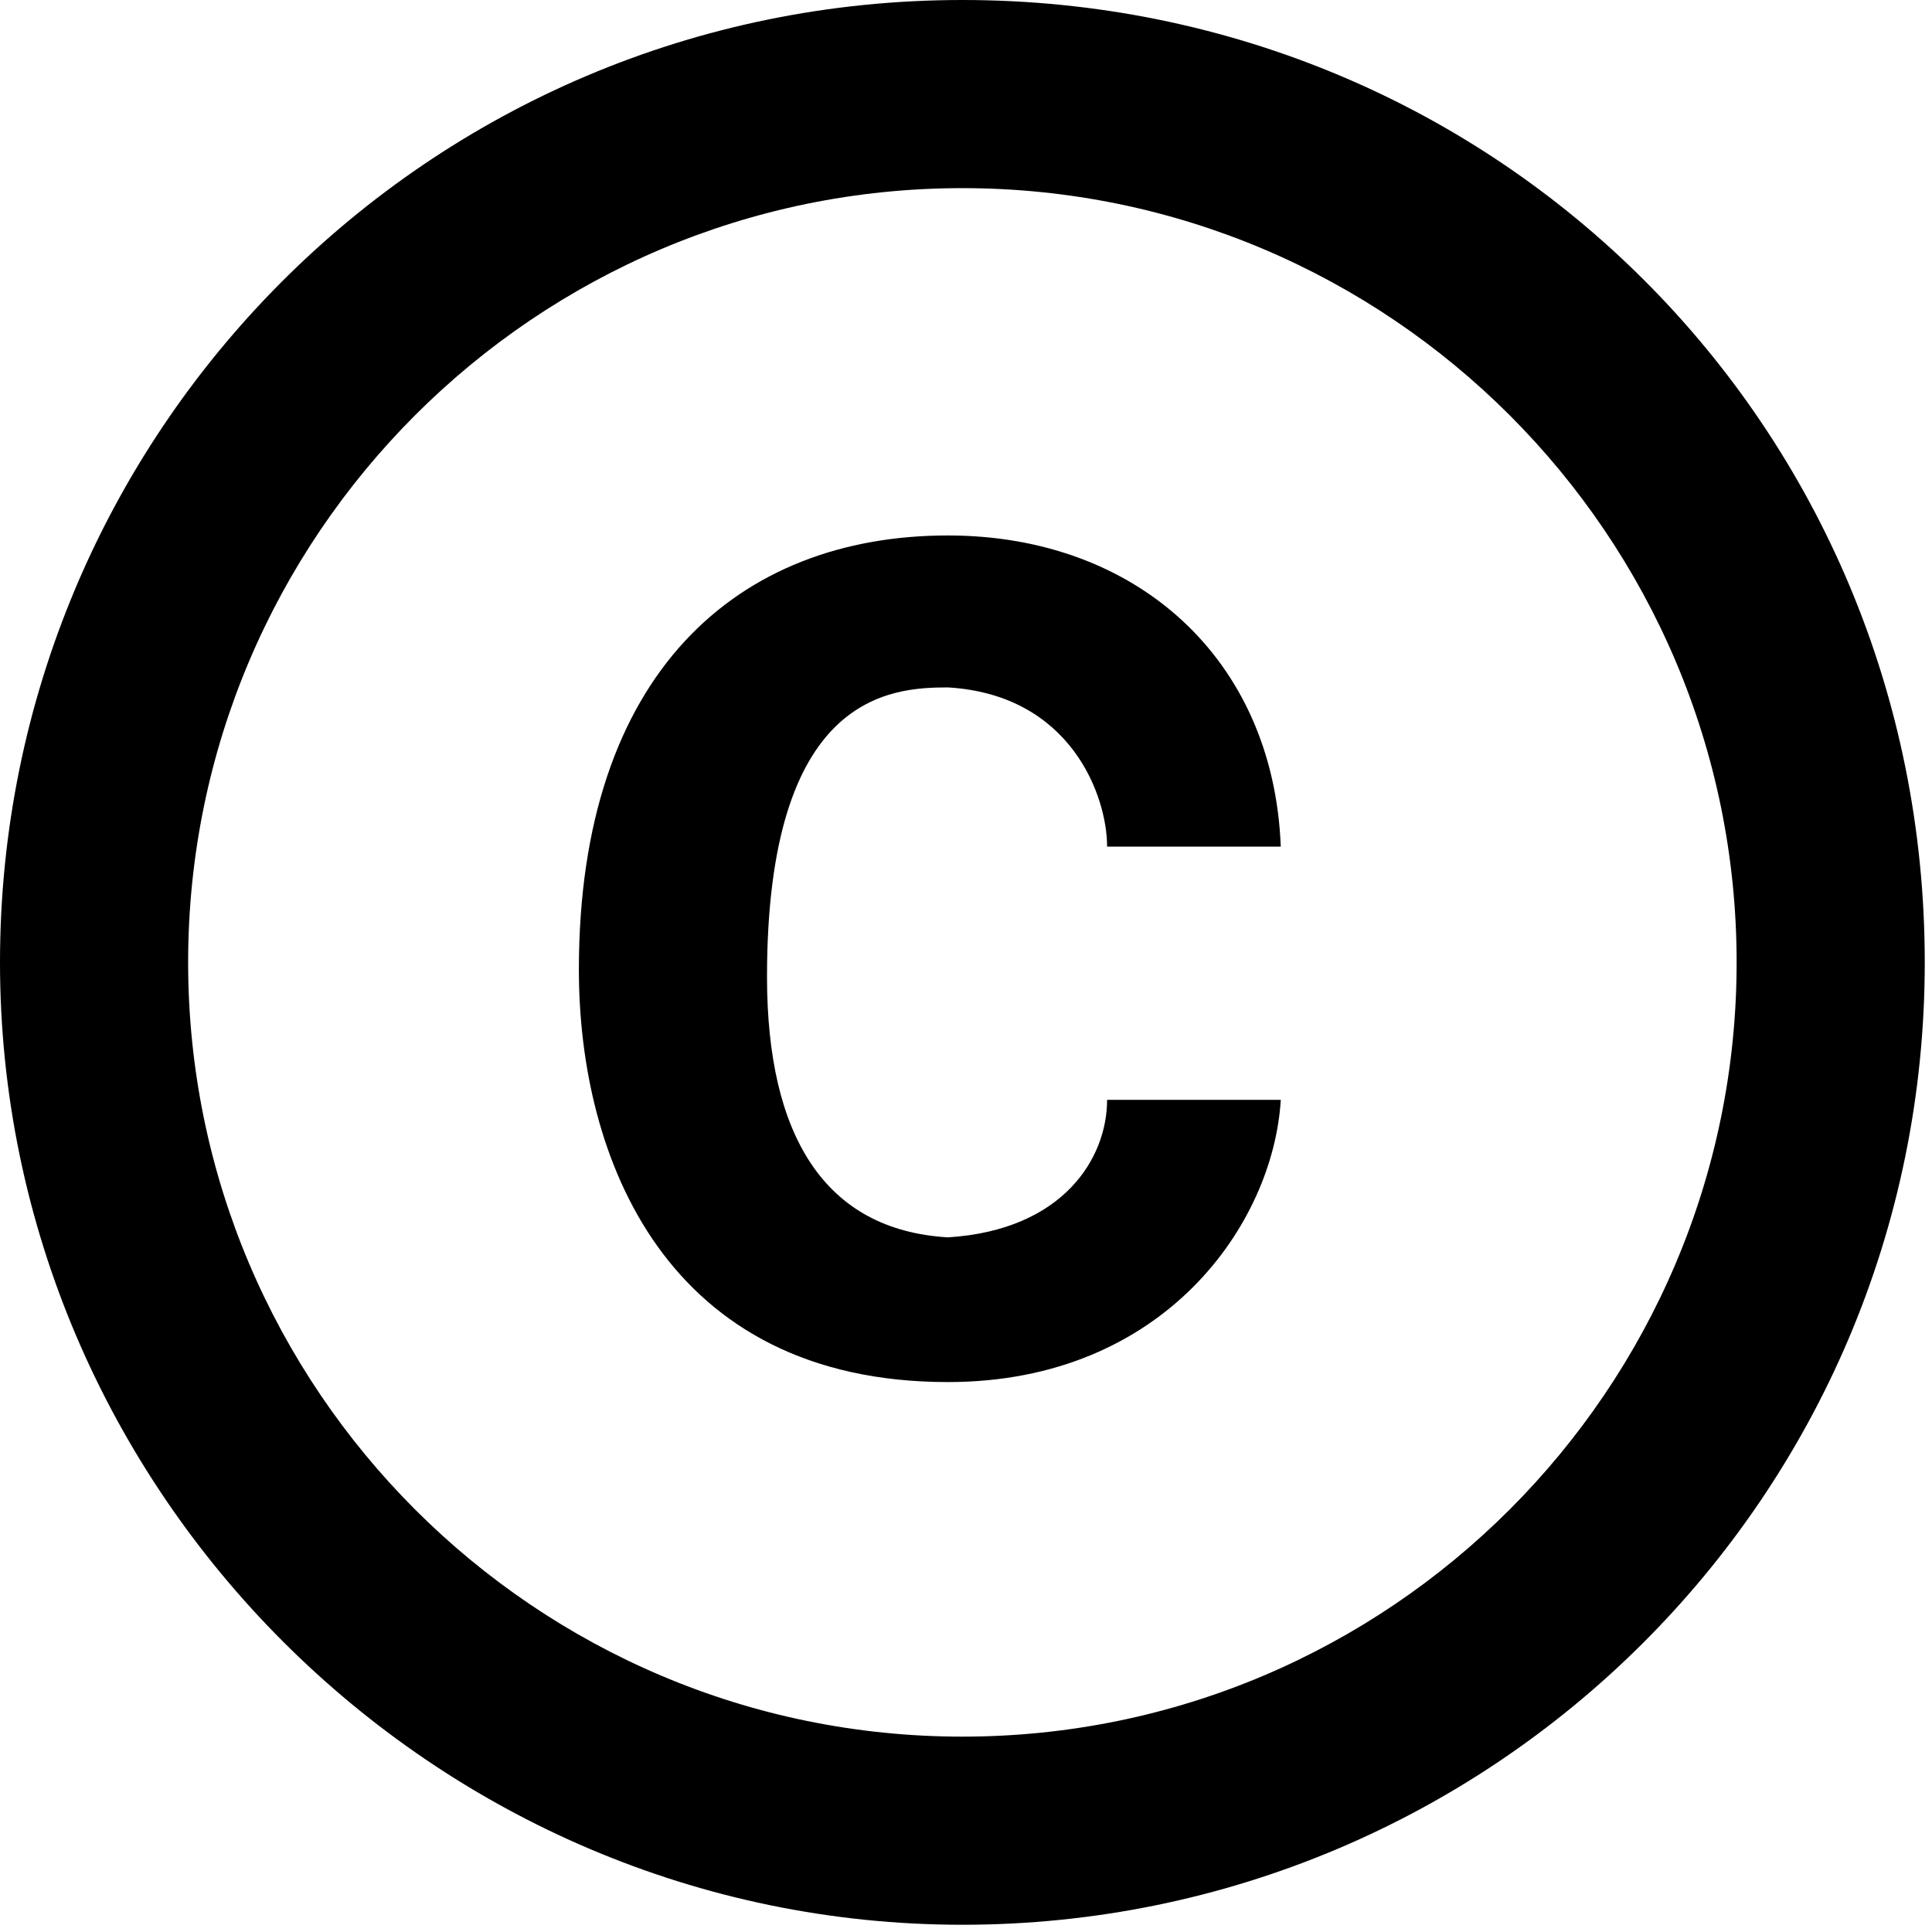 <?xml version="1.0" encoding="utf-8"?>
<!-- Generator: Adobe Illustrator 19.0.0, SVG Export Plug-In . SVG Version: 6.00 Build 0)  -->
<svg version="1.1" id="Livello_1" xmlns="http://www.w3.org/2000/svg" xmlns:xlink="http://www.w3.org/1999/xlink" x="0px" y="0px"
	 viewBox="17.7 -12.3 26.7 26.7" style="enable-background:new 17.7 -12.3 26.7 26.7;" xml:space="preserve">
<g>
	<path d="M31-12.3c-7.4,0-13.3,6-13.3,13.3s6,13.3,13.3,13.3S44.3,8.4,44.3,1S38.4-12.3,31-12.3z M31,11.7
		c-5.9,0-10.7-4.8-10.7-10.7S25.1-9.7,31-9.7S41.7-4.9,41.7,1S36.9,11.7,31,11.7z"/>
	<path d="M30.8-2.8C32.5-2.7,33-1.3,33-0.6h2.4c-0.1-2.6-2-4.3-4.6-4.3c-2.9,0-5.1,1.9-5.1,6c0,2.6,1.2,5.7,5.1,5.7
		c3,0,4.5-2.2,4.6-3.9H33c0,0.8-0.6,1.8-2.2,1.9c-1.7-0.1-2.5-1.4-2.5-3.6C28.3-2.7,30-2.8,30.8-2.8z"/>
</g>
</svg>
